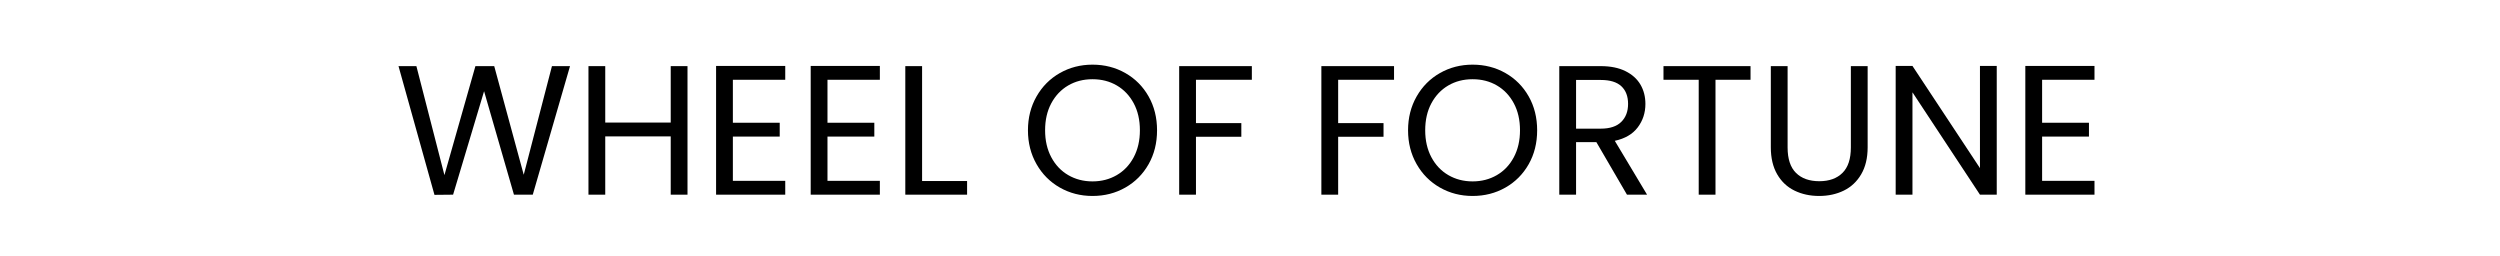 <?xml version="1.0" encoding="UTF-8"?>
<svg width="244px" height="25px" viewBox="0 0 244 25" version="1.1" xmlns="http://www.w3.org/2000/svg" xmlns:xlink="http://www.w3.org/1999/xlink">
    <title>10</title>
    <g id="Page-1" stroke="none" stroke-width="1" fill="none" fill-rule="evenodd">
        <g id="10">
            <rect id="Rectangle" fill-opacity="0" fill="#FFFFFF" x="0" y="0" width="244" height="25"></rect>
            <g id="Wheel-of-Fortune" transform="translate(38.894, 6.31)" fill="#000000" fill-rule="nonzero">
                <polygon id="Path" points="16.74 0.144 13.104 12.69 11.268 12.69 8.352 2.592 5.328 12.69 3.51 12.708 0 0.144 1.746 0.144 4.482 10.782 7.506 0.144 9.342 0.144 12.222 10.746 14.976 0.144"></polygon>
                <polygon id="Path" points="28.206 0.144 28.206 12.69 26.568 12.69 26.568 7.002 20.178 7.002 20.178 12.69 18.54 12.69 18.54 0.144 20.178 0.144 20.178 5.652 26.568 5.652 26.568 0.144"></polygon>
                <polygon id="Path" points="32.634 1.476 32.634 5.67 37.206 5.67 37.206 7.02 32.634 7.02 32.634 11.34 37.746 11.34 37.746 12.69 30.996 12.69 30.996 0.126 37.746 0.126 37.746 1.476"></polygon>
                <polygon id="Path" points="41.868 1.476 41.868 5.67 46.44 5.67 46.44 7.02 41.868 7.02 41.868 11.34 46.98 11.34 46.98 12.69 40.23 12.69 40.23 0.126 46.98 0.126 46.98 1.476"></polygon>
                <polygon id="Path" points="51.102 11.358 55.494 11.358 55.494 12.69 49.464 12.69 49.464 0.144 51.102 0.144"></polygon>
                <path d="M67.734,12.816 C66.57,12.816 65.508,12.543 64.548,11.997 C63.588,11.451 62.829,10.689 62.271,9.711 C61.713,8.733 61.434,7.632 61.434,6.408 C61.434,5.184 61.713,4.083 62.271,3.105 C62.829,2.127 63.588,1.365 64.548,0.819 C65.508,0.273 66.57,0 67.734,0 C68.91,0 69.978,0.273 70.938,0.819 C71.898,1.365 72.654,2.124 73.206,3.096 C73.758,4.068 74.034,5.172 74.034,6.408 C74.034,7.644 73.758,8.748 73.206,9.72 C72.654,10.692 71.898,11.451 70.938,11.997 C69.978,12.543 68.91,12.816 67.734,12.816 Z M67.734,11.394 C68.61,11.394 69.399,11.19 70.101,10.782 C70.803,10.374 71.355,9.792 71.757,9.036 C72.159,8.28 72.36,7.404 72.36,6.408 C72.36,5.4 72.159,4.521 71.757,3.771 C71.355,3.021 70.806,2.442 70.11,2.034 C69.414,1.626 68.622,1.422 67.734,1.422 C66.846,1.422 66.054,1.626 65.358,2.034 C64.662,2.442 64.113,3.021 63.711,3.771 C63.309,4.521 63.108,5.4 63.108,6.408 C63.108,7.404 63.309,8.28 63.711,9.036 C64.113,9.792 64.665,10.374 65.367,10.782 C66.069,11.19 66.858,11.394 67.734,11.394 Z" id="Shape"></path>
                <polygon id="Path" points="83.286 0.144 83.286 1.476 77.832 1.476 77.832 5.706 82.26 5.706 82.26 7.038 77.832 7.038 77.832 12.69 76.194 12.69 76.194 0.144"></polygon>
                <polygon id="Path" points="97.164 0.144 97.164 1.476 91.71 1.476 91.71 5.706 96.138 5.706 96.138 7.038 91.71 7.038 91.71 12.69 90.072 12.69 90.072 0.144"></polygon>
                <path d="M104.832,12.816 C103.668,12.816 102.606,12.543 101.646,11.997 C100.686,11.451 99.927,10.689 99.369,9.711 C98.811,8.733 98.532,7.632 98.532,6.408 C98.532,5.184 98.811,4.083 99.369,3.105 C99.927,2.127 100.686,1.365 101.646,0.819 C102.606,0.273 103.668,0 104.832,0 C106.008,0 107.076,0.273 108.036,0.819 C108.996,1.365 109.752,2.124 110.304,3.096 C110.856,4.068 111.132,5.172 111.132,6.408 C111.132,7.644 110.856,8.748 110.304,9.72 C109.752,10.692 108.996,11.451 108.036,11.997 C107.076,12.543 106.008,12.816 104.832,12.816 Z M104.832,11.394 C105.708,11.394 106.497,11.19 107.199,10.782 C107.901,10.374 108.453,9.792 108.855,9.036 C109.257,8.28 109.458,7.404 109.458,6.408 C109.458,5.4 109.257,4.521 108.855,3.771 C108.453,3.021 107.904,2.442 107.208,2.034 C106.512,1.626 105.72,1.422 104.832,1.422 C103.944,1.422 103.152,1.626 102.456,2.034 C101.76,2.442 101.211,3.021 100.809,3.771 C100.407,4.521 100.206,5.4 100.206,6.408 C100.206,7.404 100.407,8.28 100.809,9.036 C101.211,9.792 101.763,10.374 102.465,10.782 C103.167,11.19 103.956,11.394 104.832,11.394 Z" id="Shape"></path>
                <path d="M119.898,12.69 L116.91,7.56 L114.93,7.56 L114.93,12.69 L113.292,12.69 L113.292,0.144 L117.342,0.144 C118.29,0.144 119.091,0.306 119.745,0.63 C120.399,0.954 120.888,1.392 121.212,1.944 C121.536,2.496 121.698,3.126 121.698,3.834 C121.698,4.698 121.449,5.46 120.951,6.12 C120.453,6.78 119.706,7.218 118.71,7.434 L121.86,12.69 L119.898,12.69 Z M114.93,6.246 L117.342,6.246 C118.23,6.246 118.896,6.027 119.34,5.589 C119.784,5.151 120.006,4.566 120.006,3.834 C120.006,3.09 119.787,2.514 119.349,2.106 C118.911,1.698 118.242,1.494 117.342,1.494 L114.93,1.494 L114.93,6.246 Z" id="Shape"></path>
                <polygon id="Path" points="131.958 0.144 131.958 1.476 128.538 1.476 128.538 12.69 126.9 12.69 126.9 1.476 123.462 1.476 123.462 0.144"></polygon>
                <path d="M135.576,0.144 L135.576,8.082 C135.576,9.198 135.849,10.026 136.395,10.566 C136.941,11.106 137.7,11.376 138.672,11.376 C139.632,11.376 140.385,11.106 140.931,10.566 C141.477,10.026 141.75,9.198 141.75,8.082 L141.75,0.144 L143.388,0.144 L143.388,8.064 C143.388,9.108 143.178,9.987 142.758,10.701 C142.338,11.415 141.771,11.946 141.057,12.294 C140.343,12.642 139.542,12.816 138.654,12.816 C137.766,12.816 136.965,12.642 136.251,12.294 C135.537,11.946 134.973,11.415 134.559,10.701 C134.145,9.987 133.938,9.108 133.938,8.064 L133.938,0.144 L135.576,0.144 Z" id="Path"></path>
                <polygon id="Path" points="155.988 12.69 154.35 12.69 147.762 2.7 147.762 12.69 146.124 12.69 146.124 0.126 147.762 0.126 154.35 10.098 154.35 0.126 155.988 0.126"></polygon>
                <polygon id="Path" points="160.416 1.476 160.416 5.67 164.988 5.67 164.988 7.02 160.416 7.02 160.416 11.34 165.528 11.34 165.528 12.69 158.778 12.69 158.778 0.126 165.528 0.126 165.528 1.476"></polygon>
            </g>
        </g>
    </g>
</svg>